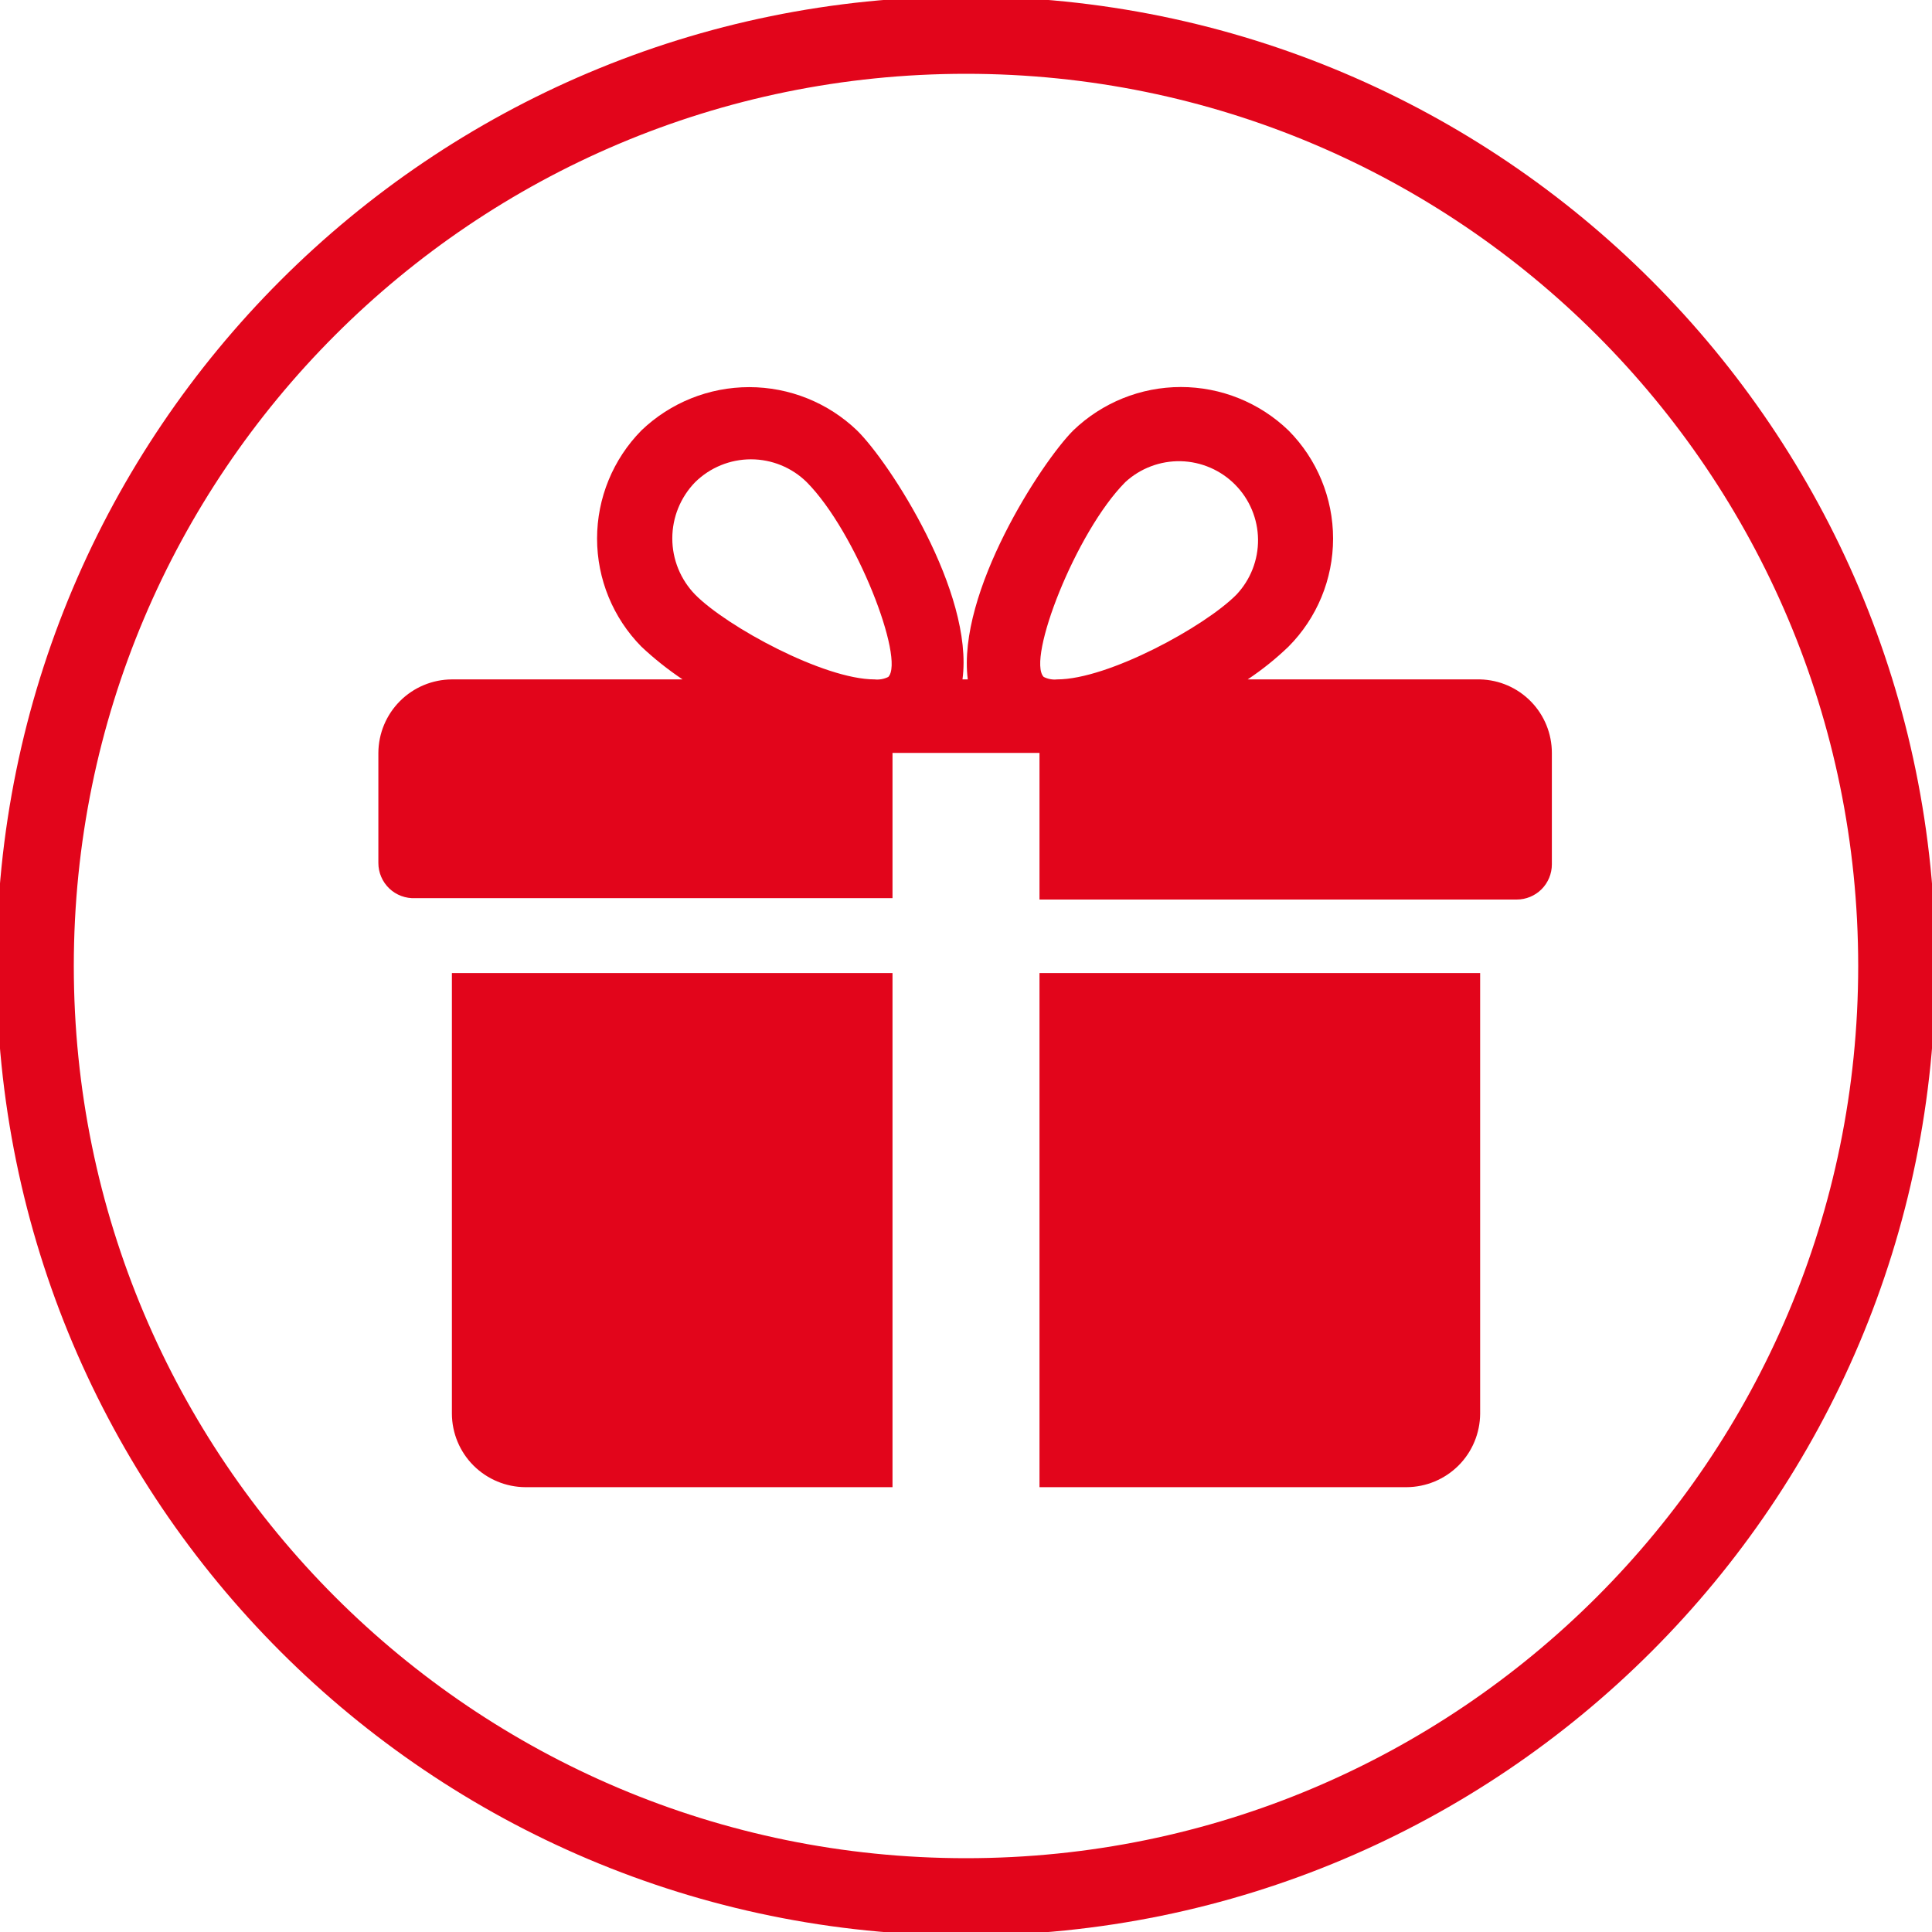 <svg width="50" height="50" viewBox="0 0 50 50" fill="none" xmlns="http://www.w3.org/2000/svg">
<g clip-path="url(#clip0)">
<path d="M11.695 25.182V36.586C11.697 37.089 11.898 37.572 12.254 37.928C12.611 38.284 13.093 38.485 13.597 38.488H23.098V25.182H11.695Z" fill="#E2051B"/>
<path d="M38.305 17.583H32.29C32.666 17.333 33.019 17.049 33.345 16.736C34.085 15.993 34.5 14.987 34.5 13.938C34.5 12.889 34.085 11.883 33.345 11.139C32.597 10.419 31.599 10.016 30.561 10.016C29.522 10.016 28.524 10.419 27.776 11.139C26.948 11.968 24.763 15.335 25.046 17.583H24.909C25.209 15.335 23.025 11.968 22.179 11.139C21.428 10.42 20.429 10.019 19.389 10.019C18.35 10.019 17.351 10.42 16.6 11.139C15.865 11.885 15.452 12.891 15.452 13.938C15.452 14.985 15.865 15.991 16.6 16.736C16.931 17.047 17.287 17.33 17.665 17.583H11.695C11.191 17.585 10.708 17.787 10.352 18.143C9.996 18.499 9.795 18.981 9.792 19.485V22.334C9.792 22.457 9.817 22.579 9.866 22.693C9.914 22.806 9.986 22.909 10.075 22.994C10.164 23.079 10.27 23.145 10.386 23.188C10.502 23.231 10.625 23.25 10.748 23.244H23.098V19.485H26.902V23.28H39.252C39.493 23.28 39.725 23.184 39.895 23.014C40.066 22.843 40.162 22.611 40.162 22.37V19.485C40.162 18.988 39.968 18.511 39.621 18.156C39.274 17.8 38.802 17.595 38.305 17.583V17.583ZM22.989 17.519C22.879 17.574 22.756 17.596 22.634 17.583C21.323 17.583 18.811 16.218 17.992 15.39C17.612 15 17.399 14.478 17.399 13.934C17.399 13.389 17.612 12.867 17.992 12.477C18.377 12.099 18.895 11.887 19.435 11.887C19.974 11.887 20.493 12.099 20.877 12.477C22.16 13.77 23.425 17.064 22.989 17.519V17.519ZM27.357 17.583C27.238 17.596 27.118 17.573 27.011 17.519C26.565 17.064 27.839 13.77 29.123 12.477C29.513 12.118 30.028 11.924 30.558 11.936C31.089 11.949 31.594 12.167 31.967 12.545C32.34 12.922 32.552 13.43 32.558 13.961C32.563 14.492 32.363 15.004 31.998 15.39C31.179 16.218 28.677 17.583 27.357 17.583V17.583Z" fill="#E2051B"/>
<path d="M26.902 25.182V38.488H36.403C36.907 38.485 37.389 38.284 37.746 37.928C38.102 37.572 38.303 37.089 38.306 36.586V25.182H26.902Z" fill="#E2051B"/>
<path d="M25 49.09C38.304 49.09 49.09 38.305 49.09 25C49.09 11.696 38.304 0.91 25 0.91C11.695 0.91 0.91 11.696 0.91 25C0.91 38.305 11.695 49.09 25 49.09Z" stroke="#E2051B" stroke-width="2" stroke-miterlimit="10"/>
</g>
<defs>
<clipPath id="clip0">
<rect width="50" height="50" fill="white"/>
</clipPath>
</defs>
</svg>

